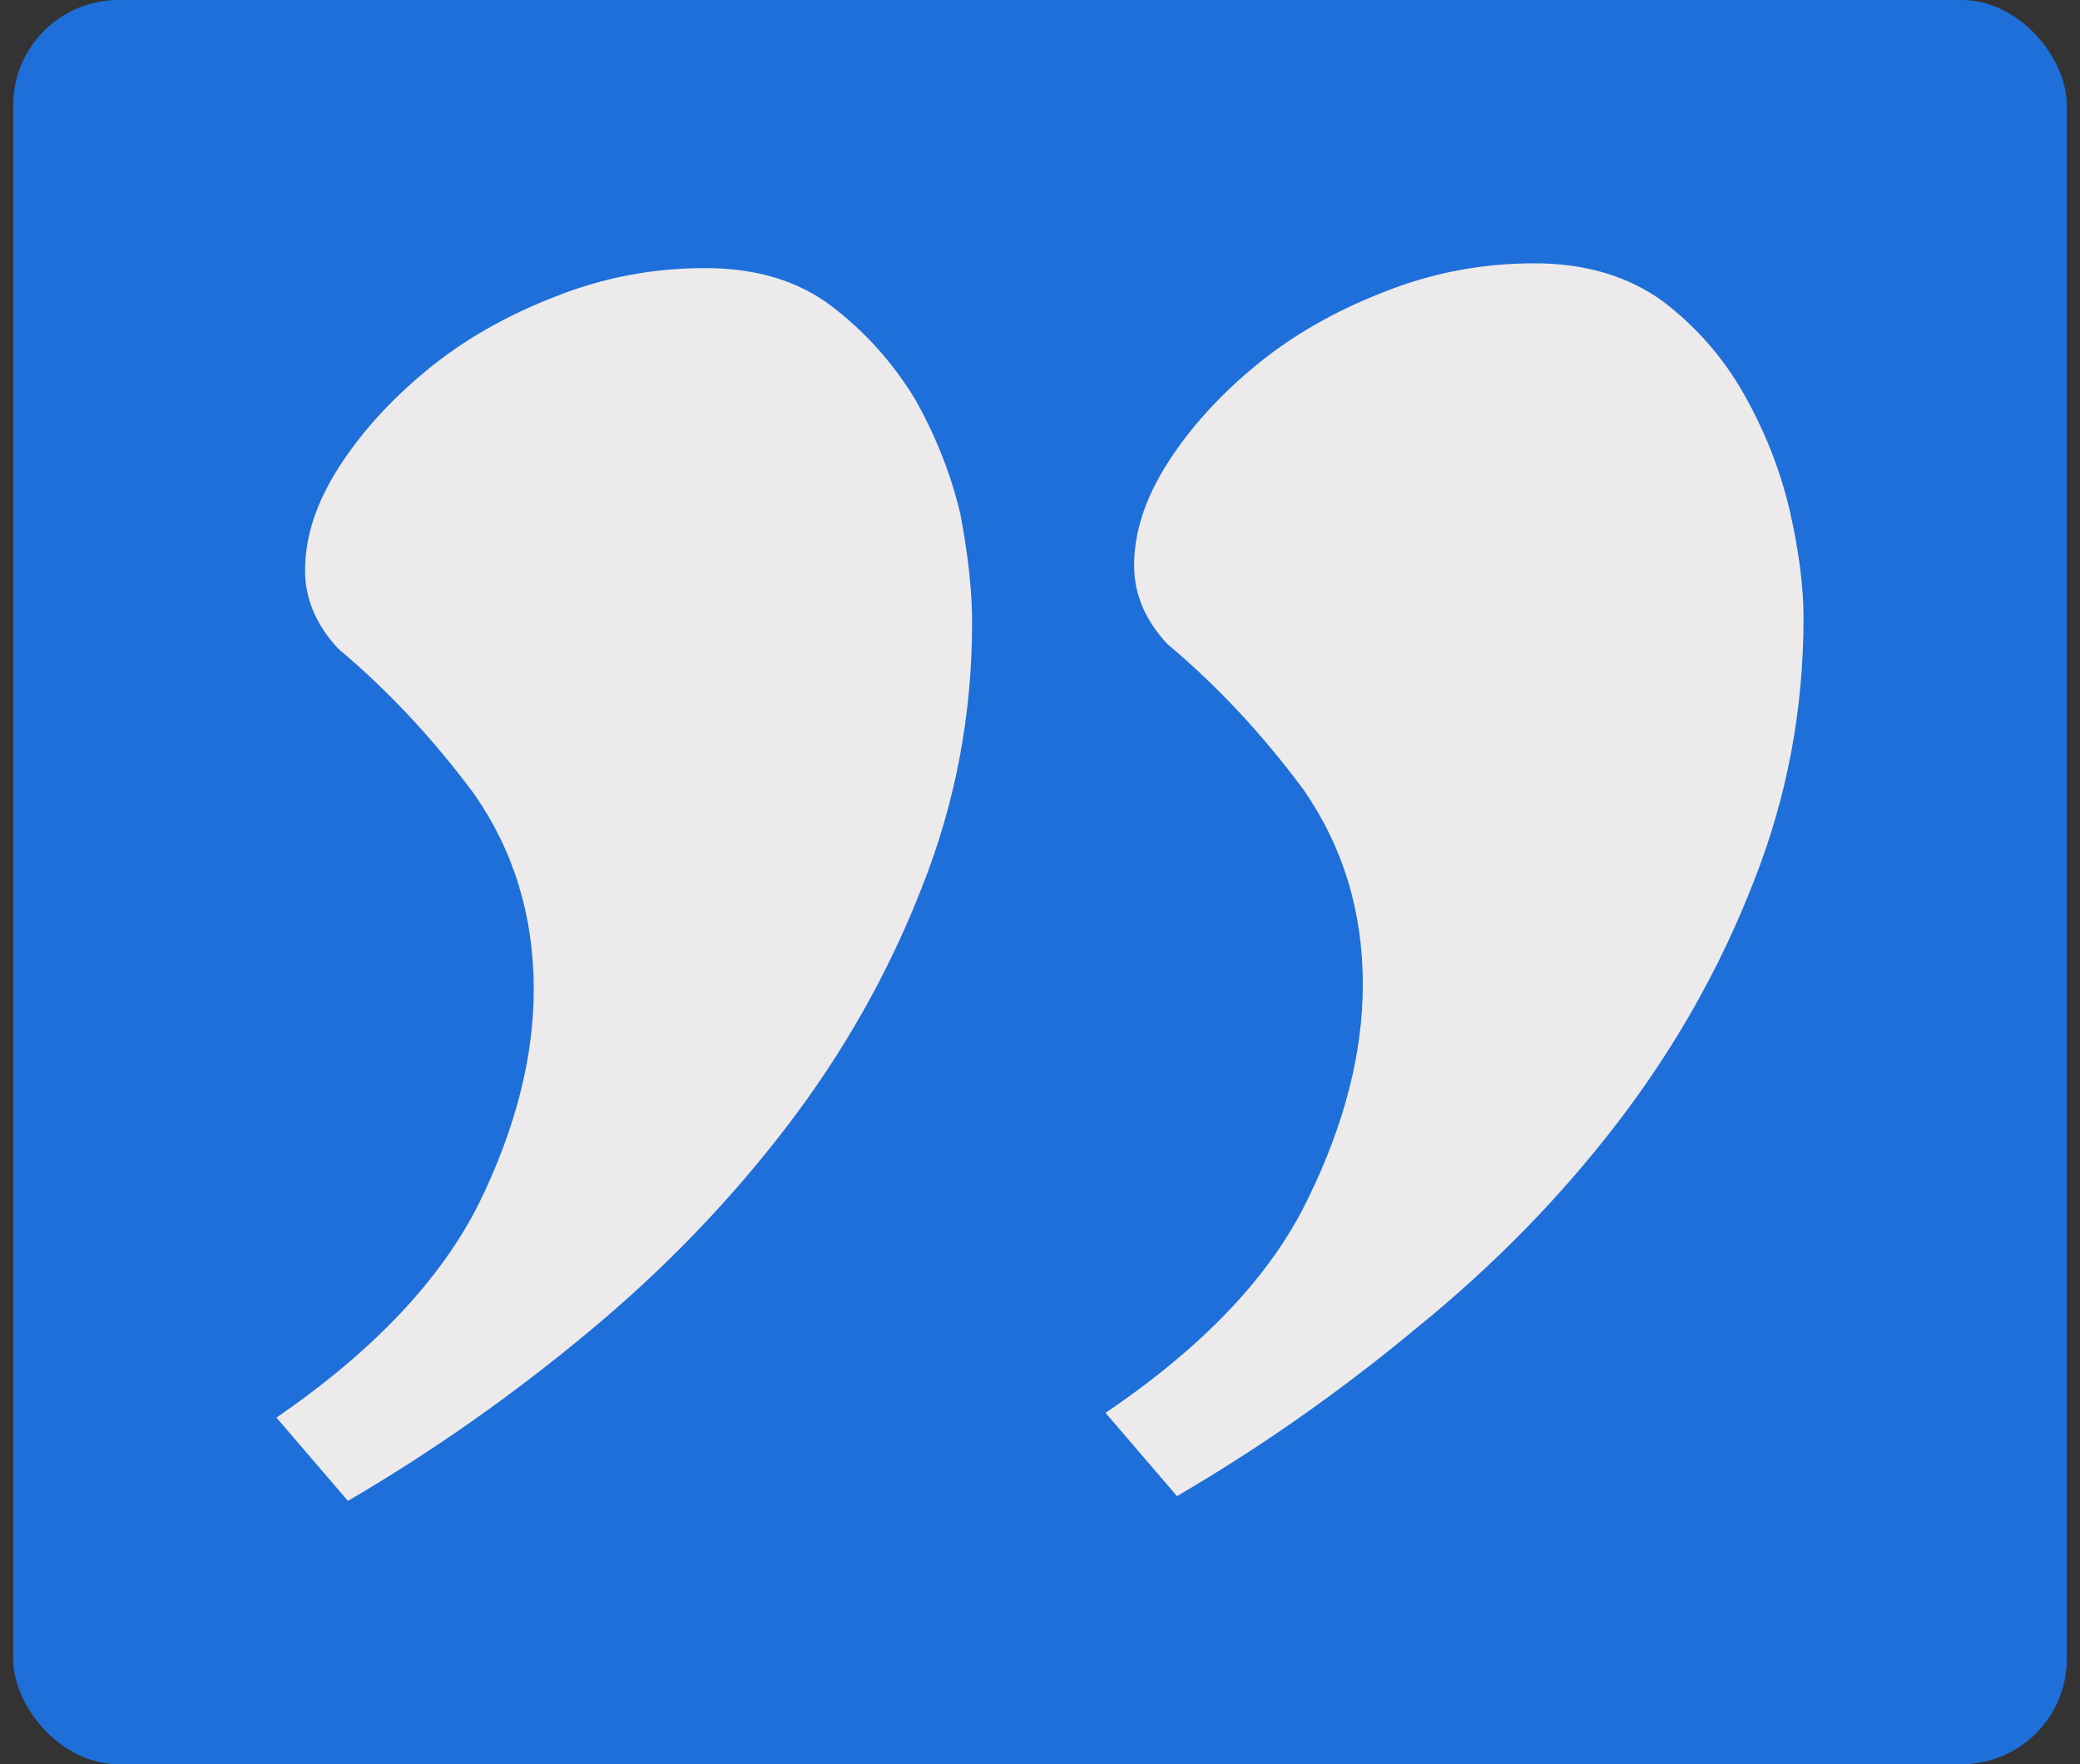 <svg width="79" height="67" viewBox="0 0 79 67" fill="none" xmlns="http://www.w3.org/2000/svg">
<rect x="0" y="0" width="79" height="67" fill="#333333" stroke="none"/>
<rect x="0.5" y="0" width="78" height="67" rx="4" fill="#1E6FD9"/>
<path d="M41.988 53.656C45.728 51.125 48.292 48.414 49.679 45.521C51.067 42.689 51.761 39.978 51.761 37.387C51.761 34.615 51.007 32.145 49.498 29.975C47.93 27.866 46.211 26.028 44.341 24.462C43.496 23.558 43.074 22.564 43.074 21.479C43.074 20.214 43.496 18.918 44.341 17.593C45.185 16.267 46.301 15.032 47.689 13.887C49.076 12.742 50.705 11.808 52.575 11.085C54.385 10.362 56.285 10 58.275 10C60.206 10 61.834 10.482 63.161 11.446C64.428 12.411 65.454 13.585 66.238 14.971C67.022 16.357 67.595 17.803 67.957 19.31C68.319 20.877 68.5 22.262 68.5 23.468C68.5 26.962 67.867 30.307 66.6 33.5C65.333 36.754 63.614 39.797 61.442 42.629C59.271 45.461 56.737 48.052 53.842 50.402C50.946 52.812 47.9 54.952 44.703 56.819L41.988 53.656ZM10.5 53.837C14.18 51.306 16.743 48.594 18.191 45.702C19.578 42.87 20.272 40.159 20.272 37.568C20.272 34.796 19.518 32.325 18.01 30.156C16.442 28.047 14.723 26.209 12.853 24.643C12.008 23.739 11.586 22.744 11.586 21.66C11.586 20.395 12.008 19.099 12.853 17.773C13.697 16.448 14.813 15.212 16.201 14.068C17.588 12.923 19.217 11.989 21.087 11.266C22.896 10.543 24.796 10.181 26.787 10.181C28.717 10.181 30.316 10.663 31.583 11.627C32.849 12.591 33.905 13.766 34.75 15.152C35.534 16.538 36.107 17.984 36.469 19.491C36.77 21.057 36.921 22.443 36.921 23.648C36.921 27.143 36.288 30.487 35.021 33.681C33.754 36.935 32.035 39.978 29.863 42.81C27.692 45.642 25.189 48.233 22.353 50.583C19.458 52.993 16.412 55.132 13.214 57L10.5 53.837Z" fill="#ECEAEA"/>
</svg>
